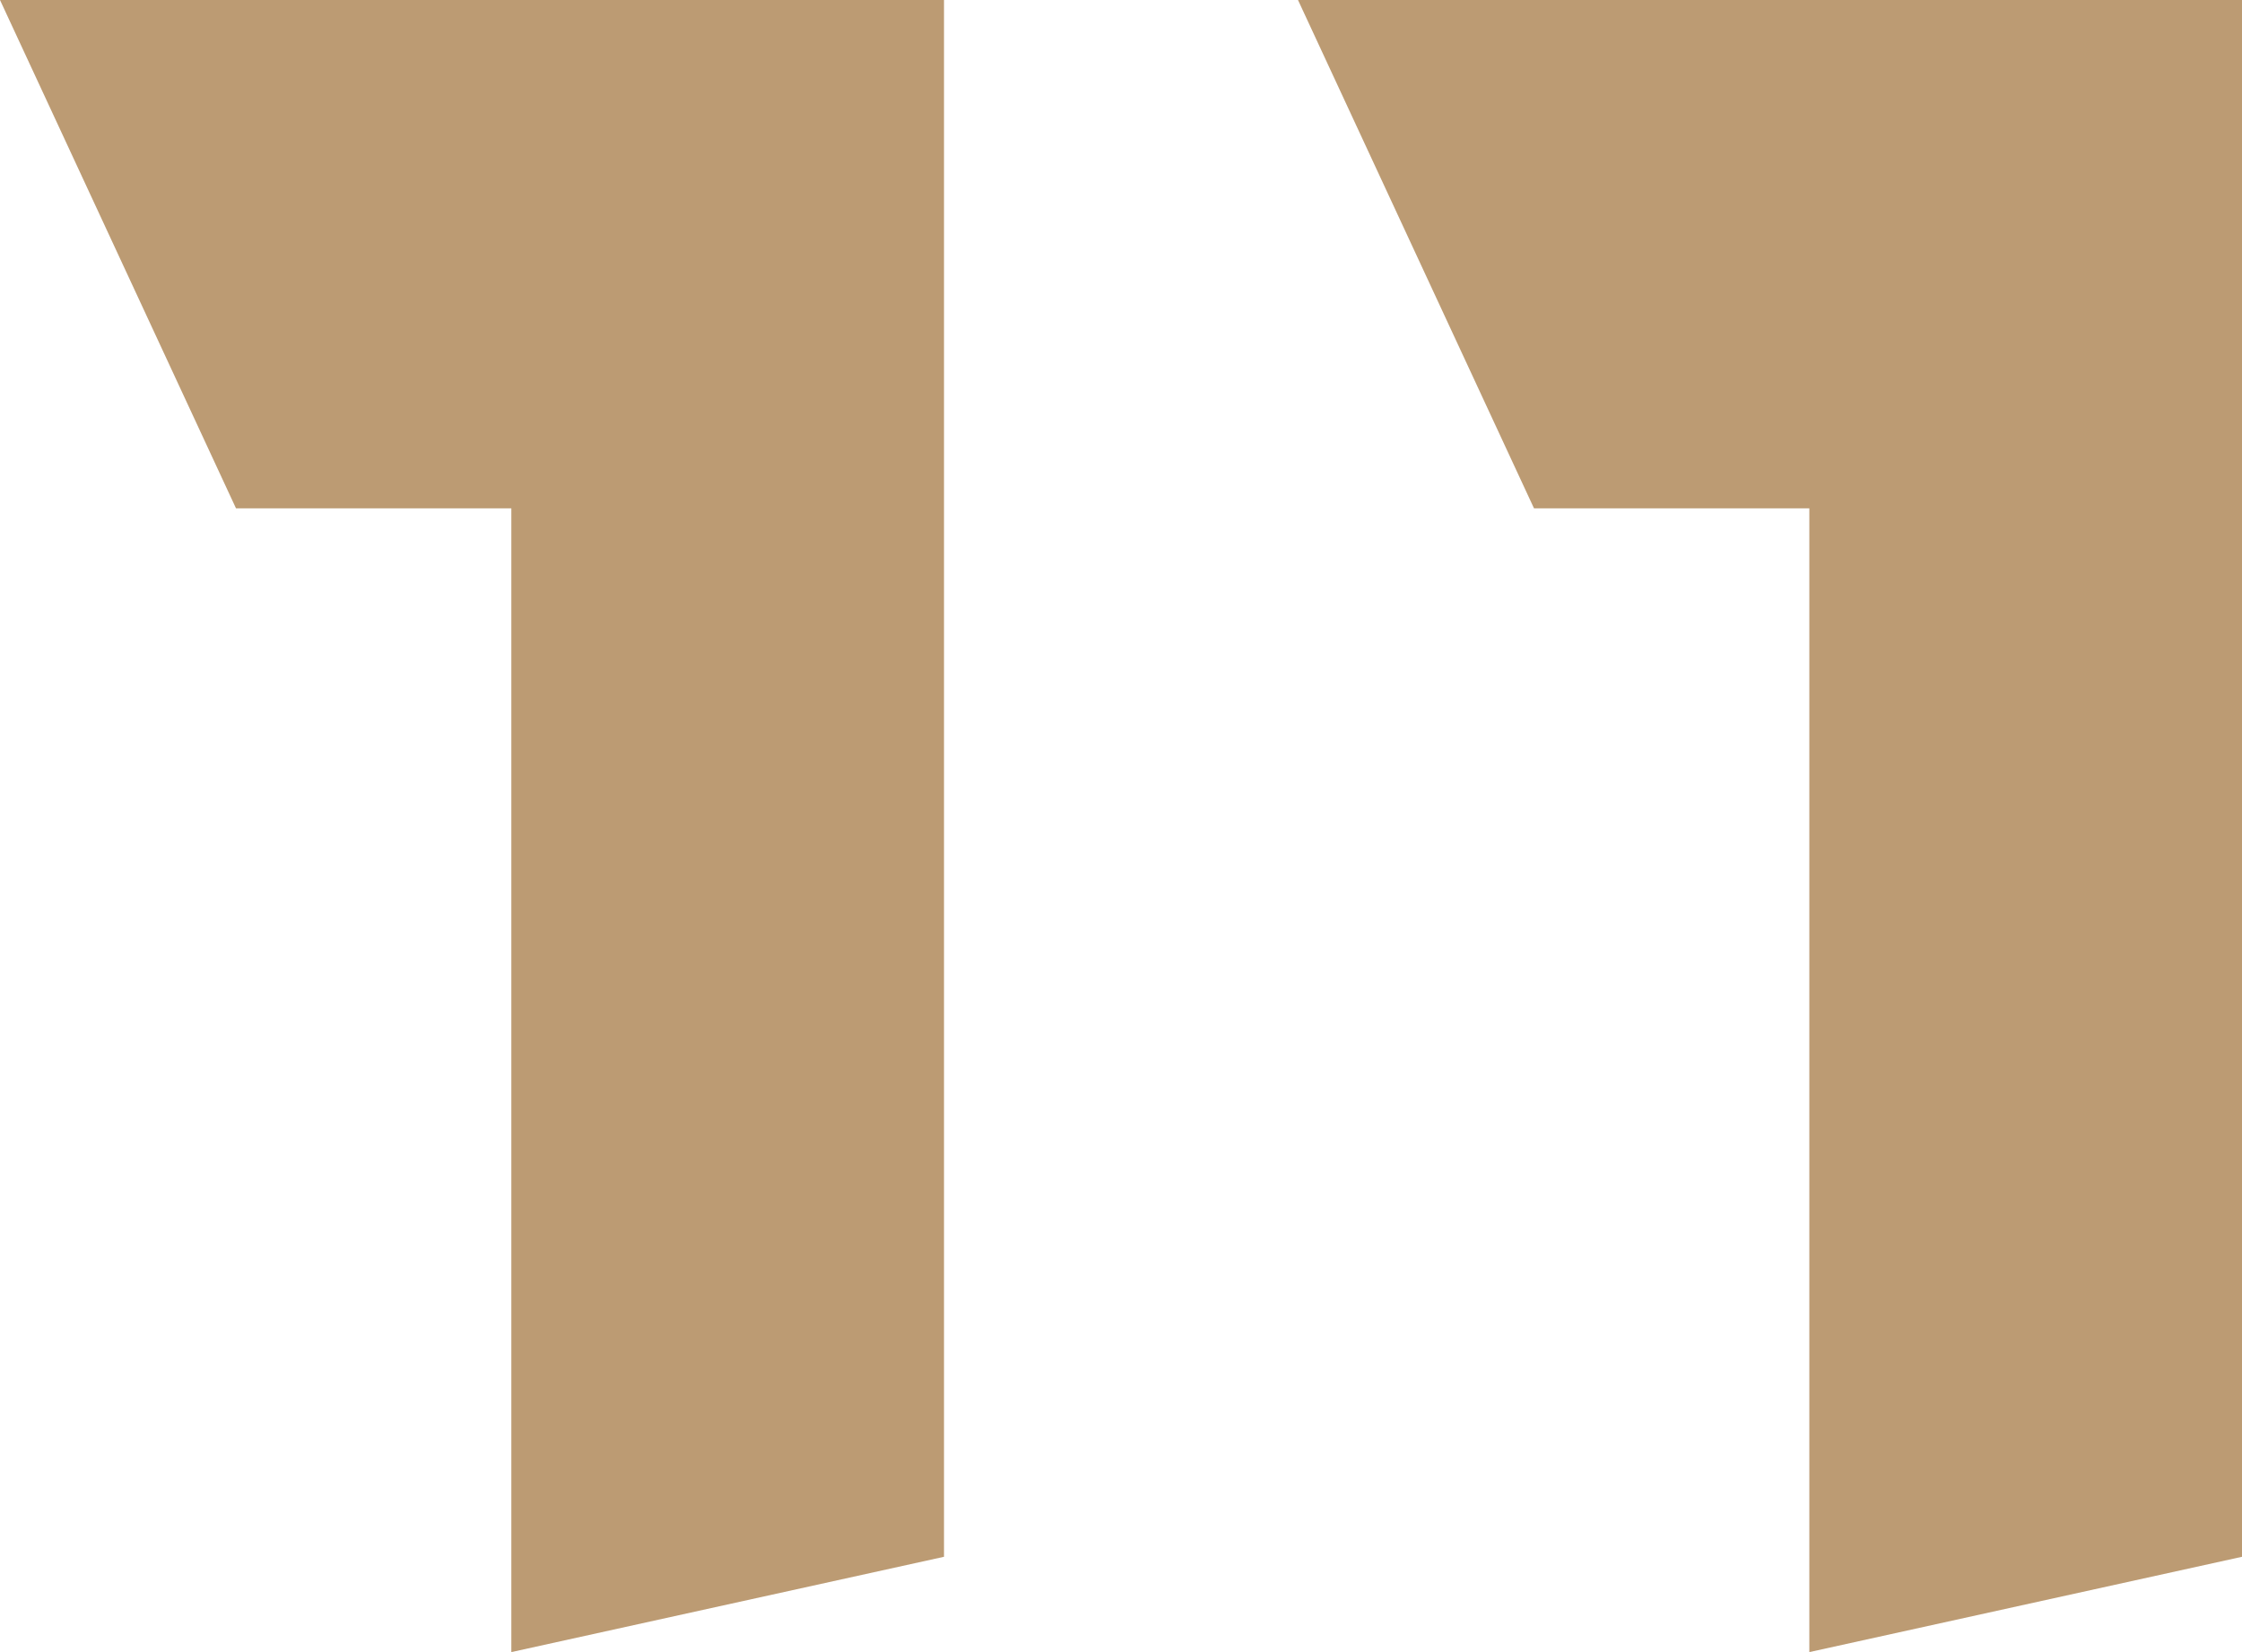 <svg width="57" height="42" viewBox="0 0 57 42" fill="none" xmlns="http://www.w3.org/2000/svg">
<path fill-rule="evenodd" clip-rule="evenodd" d="M0 0H24V39.577L13 42V12.923H6L0 0ZM33 0H57V39.577L46 42V12.923H39L33 0Z" fill="#BC9B73"/>
</svg>

